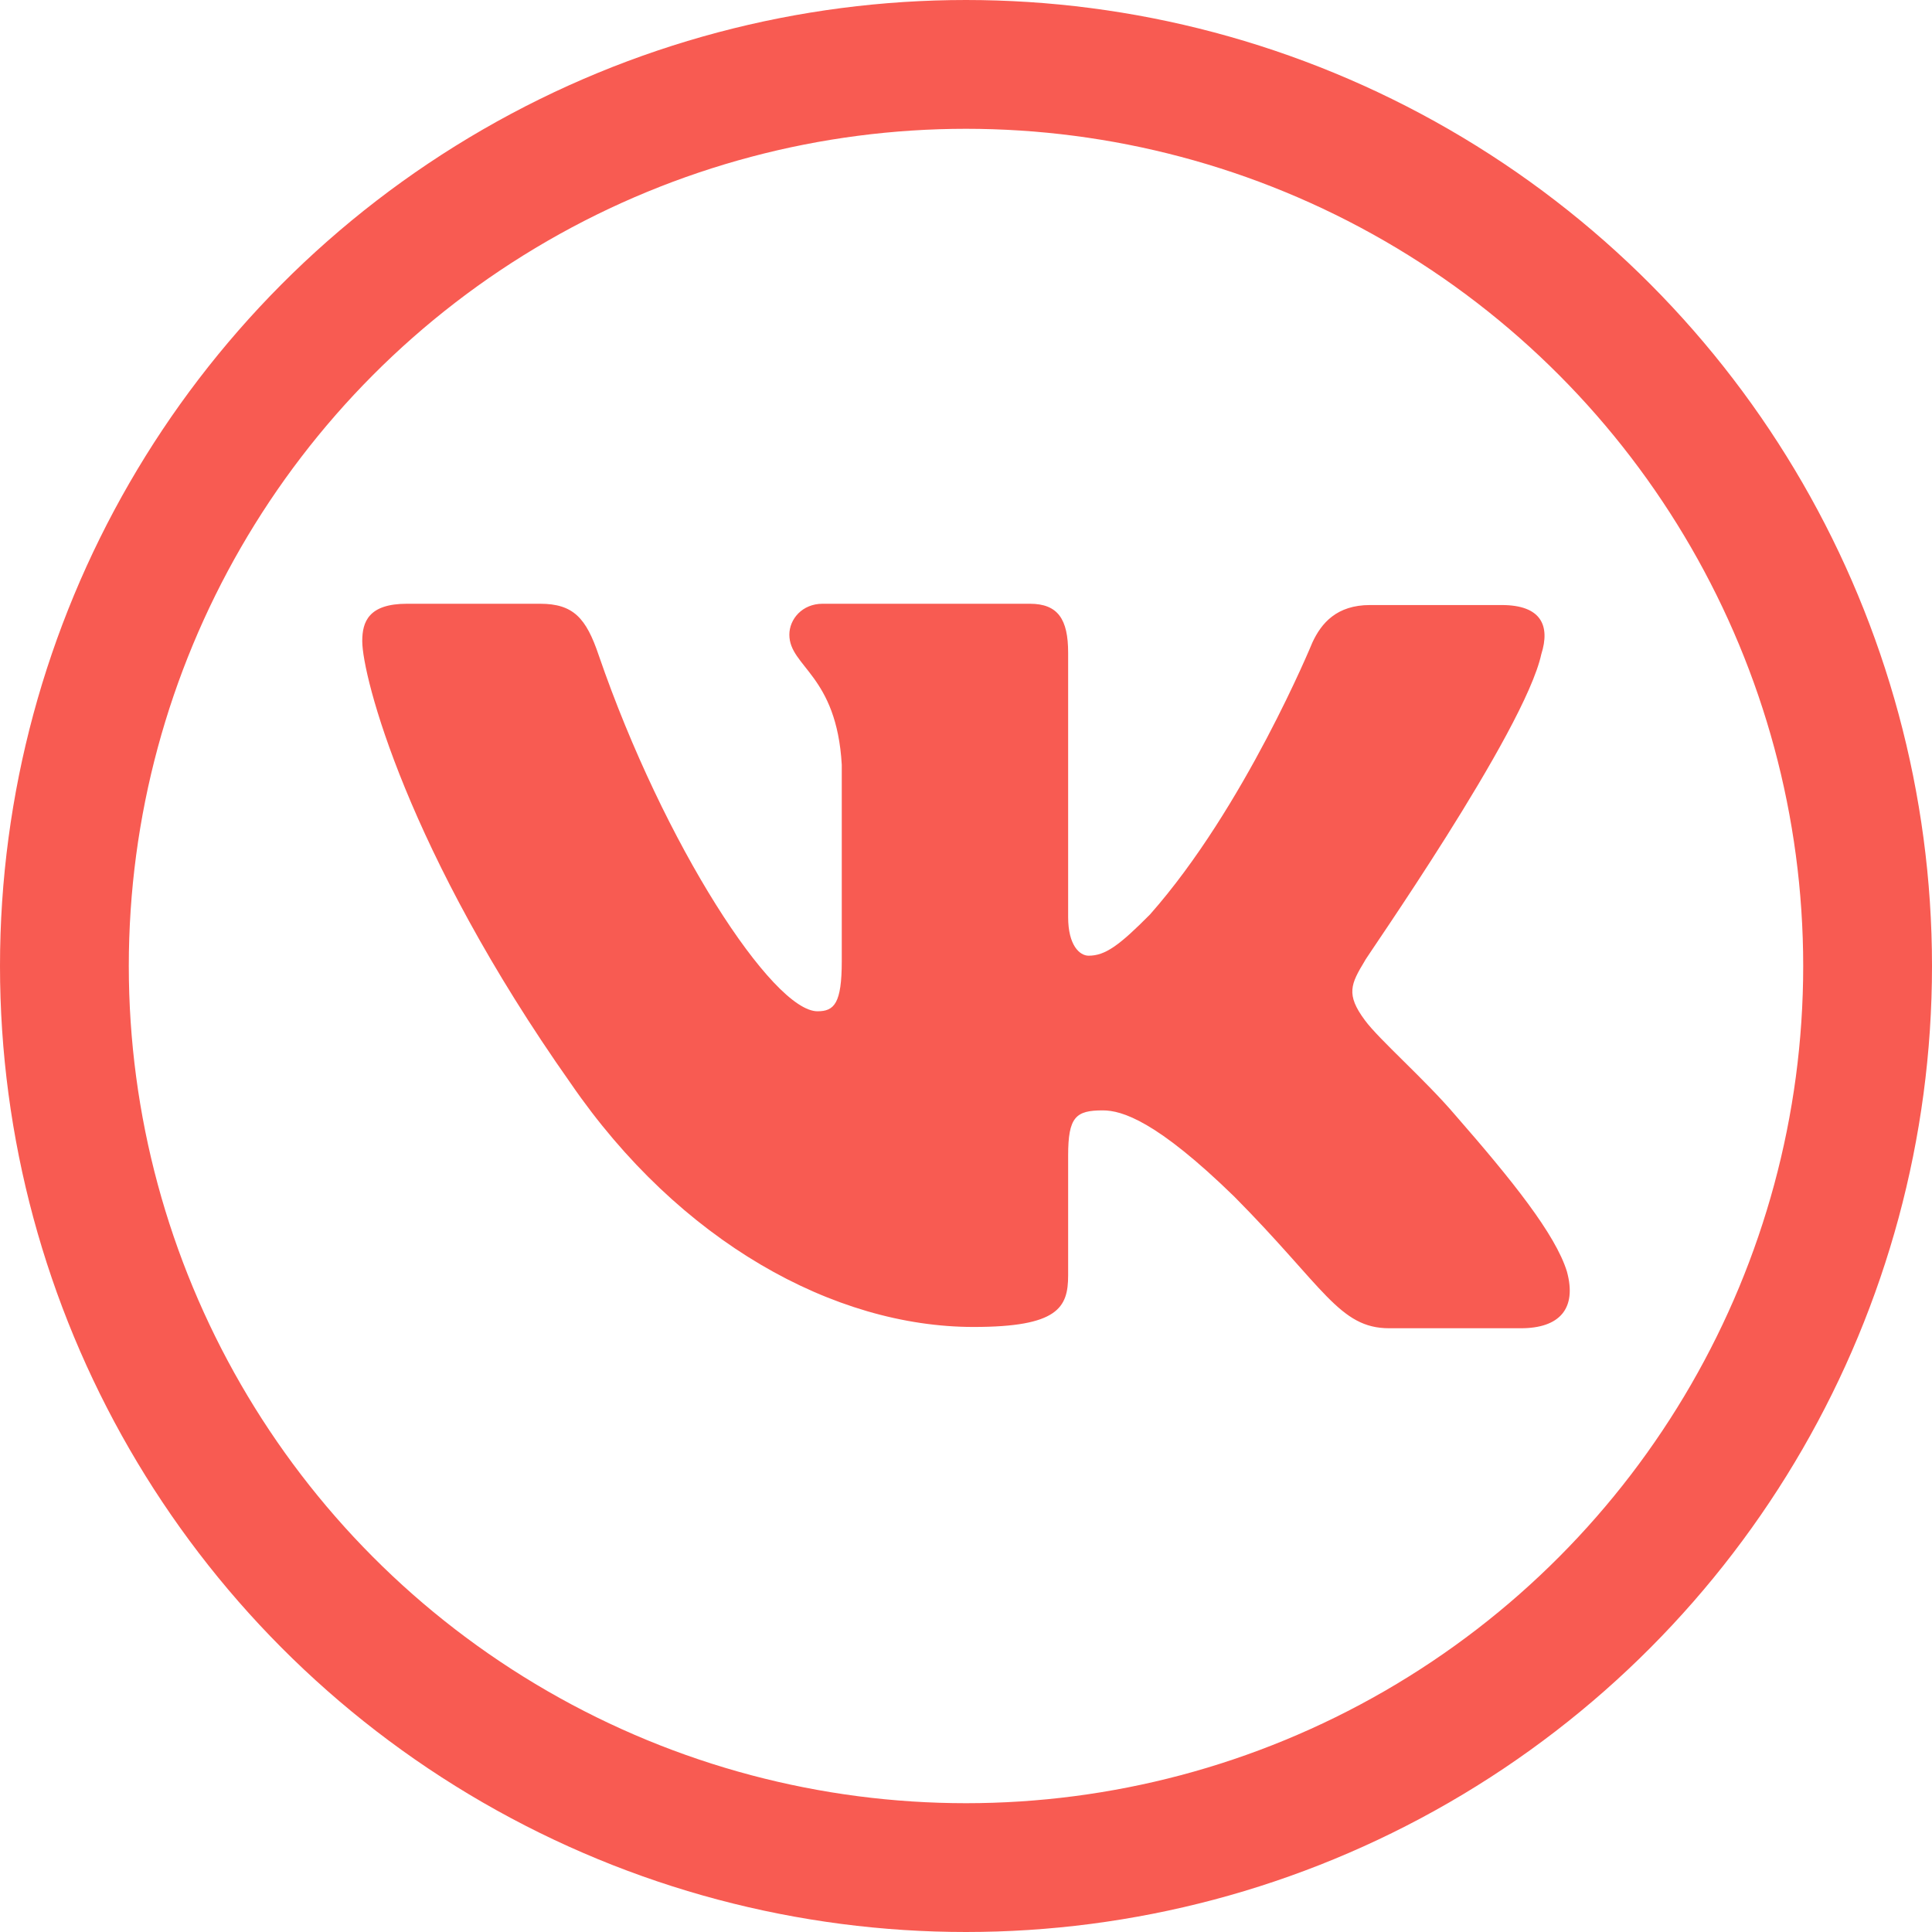 <?xml version="1.0" encoding="UTF-8"?> <svg xmlns="http://www.w3.org/2000/svg" width="30" height="30" viewBox="0 0 30 30" fill="none"><circle cx="15" cy="15" r="14" stroke="#F85B52" stroke-width="2"></circle><path fill-rule="evenodd" clip-rule="evenodd" d="M23.934 10.156C24.073 9.716 23.934 9.395 23.318 9.395H21.273C20.757 9.395 20.518 9.676 20.379 9.976C20.379 9.976 19.327 12.538 17.857 14.2C17.381 14.68 17.163 14.84 16.904 14.84C16.765 14.84 16.586 14.68 16.586 14.24V10.136C16.586 9.615 16.428 9.375 15.991 9.375H12.773C12.456 9.375 12.257 9.615 12.257 9.855C12.257 10.356 12.992 10.476 13.071 11.877V14.922C13.071 15.582 12.954 15.703 12.694 15.703C11.999 15.703 10.311 13.121 9.298 10.178C9.102 9.595 8.902 9.375 8.385 9.375H6.32C5.724 9.375 5.625 9.655 5.625 9.955C5.625 10.496 6.32 13.218 8.862 16.822C10.55 19.282 12.952 20.605 15.117 20.605C16.428 20.605 16.586 20.305 16.586 19.804V17.943C16.586 17.342 16.706 17.242 17.123 17.242C17.42 17.242 17.957 17.402 19.168 18.583C20.558 19.984 20.796 20.625 21.571 20.625H23.616C24.212 20.625 24.49 20.325 24.331 19.744C24.152 19.164 23.477 18.323 22.603 17.322C22.127 16.762 21.412 16.141 21.193 15.841C20.896 15.441 20.975 15.28 21.193 14.92C21.173 14.92 23.676 11.357 23.934 10.155" fill="#F85B52"></path></svg> 